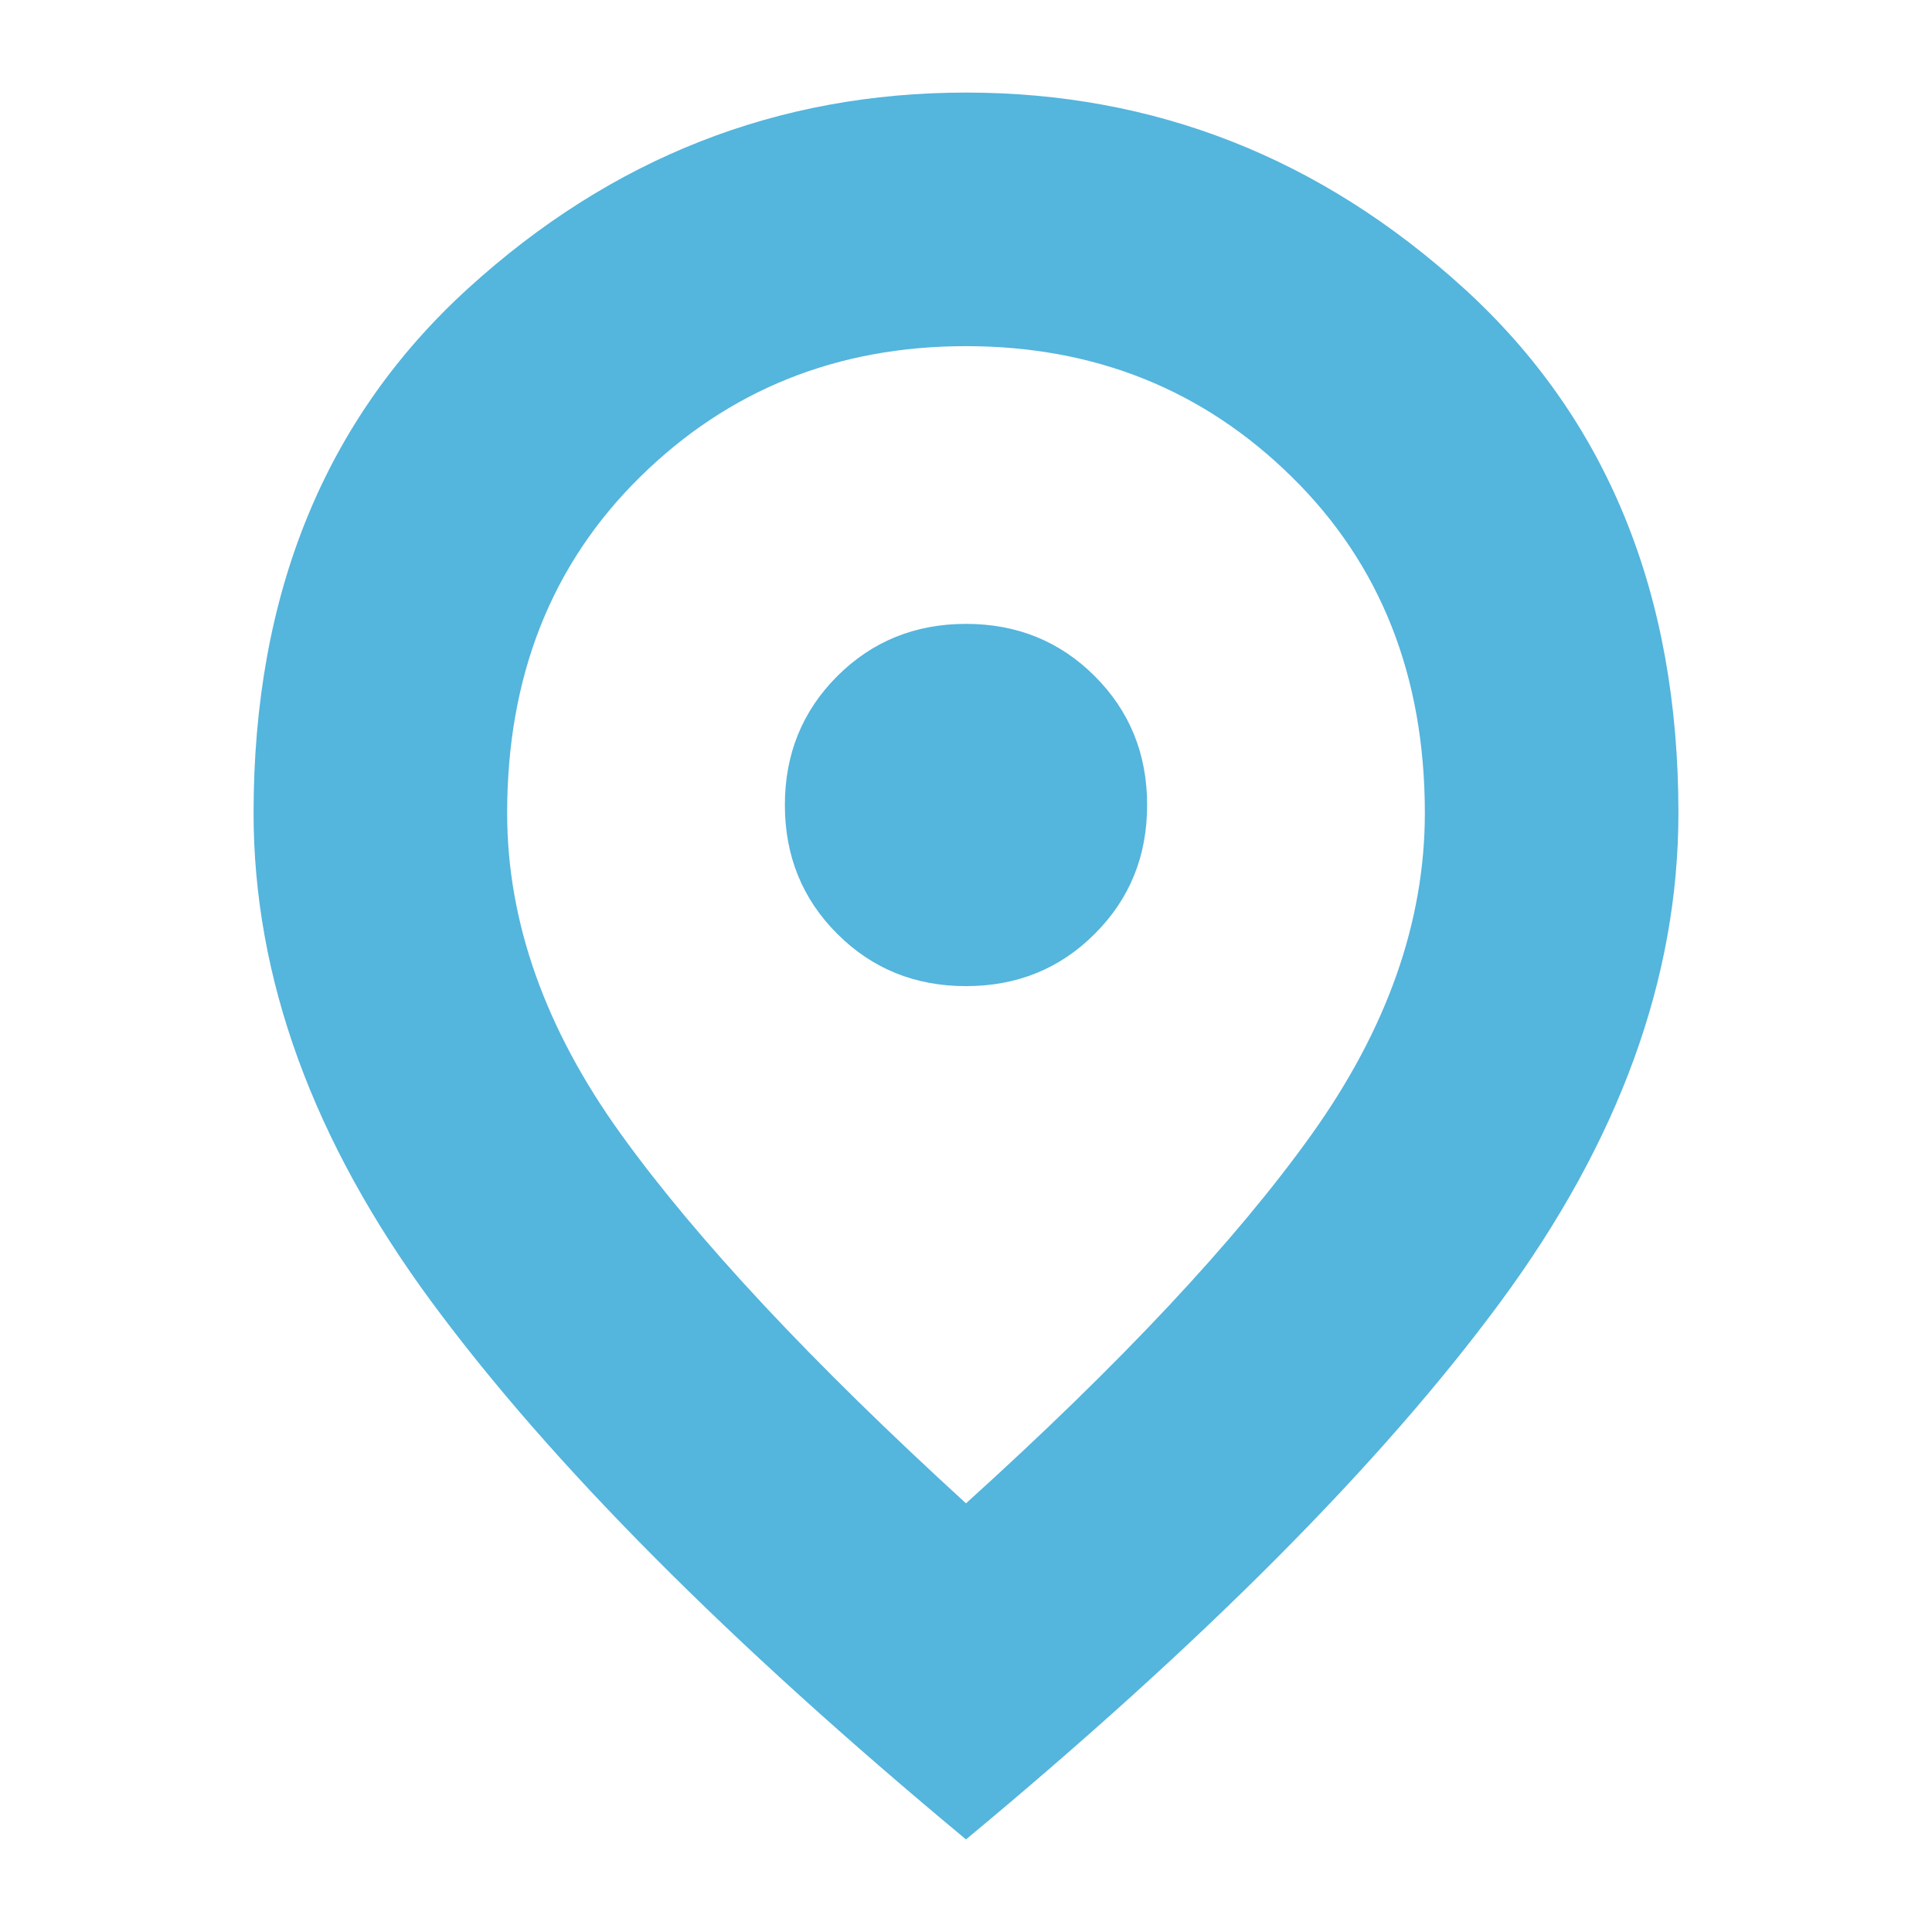 <svg width="24" height="24" viewBox="0 0 24 24" fill="none" xmlns="http://www.w3.org/2000/svg">
<mask id="mask0_4810_62938" style="mask-type:alpha" maskUnits="userSpaceOnUse" x="0" y="0" width="24" height="24">
<rect width="24" height="24" fill="#D9D9D9"/>
</mask>
<g mask="url(#mask0_4810_62938)">
<path d="M12 12.25C12.634 12.25 13.167 12.034 13.6 11.6C14.034 11.167 14.25 10.634 14.25 10C14.25 9.367 14.034 8.834 13.6 8.4C13.167 7.967 12.634 7.75 12 7.75C11.367 7.75 10.834 7.967 10.4 8.4C9.967 8.834 9.75 9.367 9.75 10C9.75 10.634 9.967 11.167 10.4 11.6C10.834 12.034 11.367 12.25 12 12.25ZM12 18.675C13.917 16.942 15.346 15.417 16.288 14.1C17.23 12.784 17.7 11.45 17.7 10.1C17.7 8.401 17.15 7.009 16.049 5.926C14.949 4.842 13.599 4.3 11.999 4.3C10.4 4.3 9.05 4.842 7.95 5.926C6.85 7.009 6.3 8.401 6.3 10.1C6.3 11.45 6.771 12.78 7.713 14.088C8.655 15.396 10.084 16.925 12 18.675ZM12 22.85C9.05 20.4 6.838 18.175 5.363 16.175C3.888 14.175 3.15 12.15 3.15 10.1C3.15 7.372 4.04 5.198 5.819 3.579C7.598 1.96 9.659 1.15 12 1.15C14.342 1.15 16.402 1.96 18.182 3.579C19.961 5.198 20.85 7.372 20.85 10.1C20.85 12.15 20.113 14.175 18.638 16.175C17.163 18.175 14.95 20.4 12 22.85Z" fill="#54B5DD"/>
</g>
</svg>
